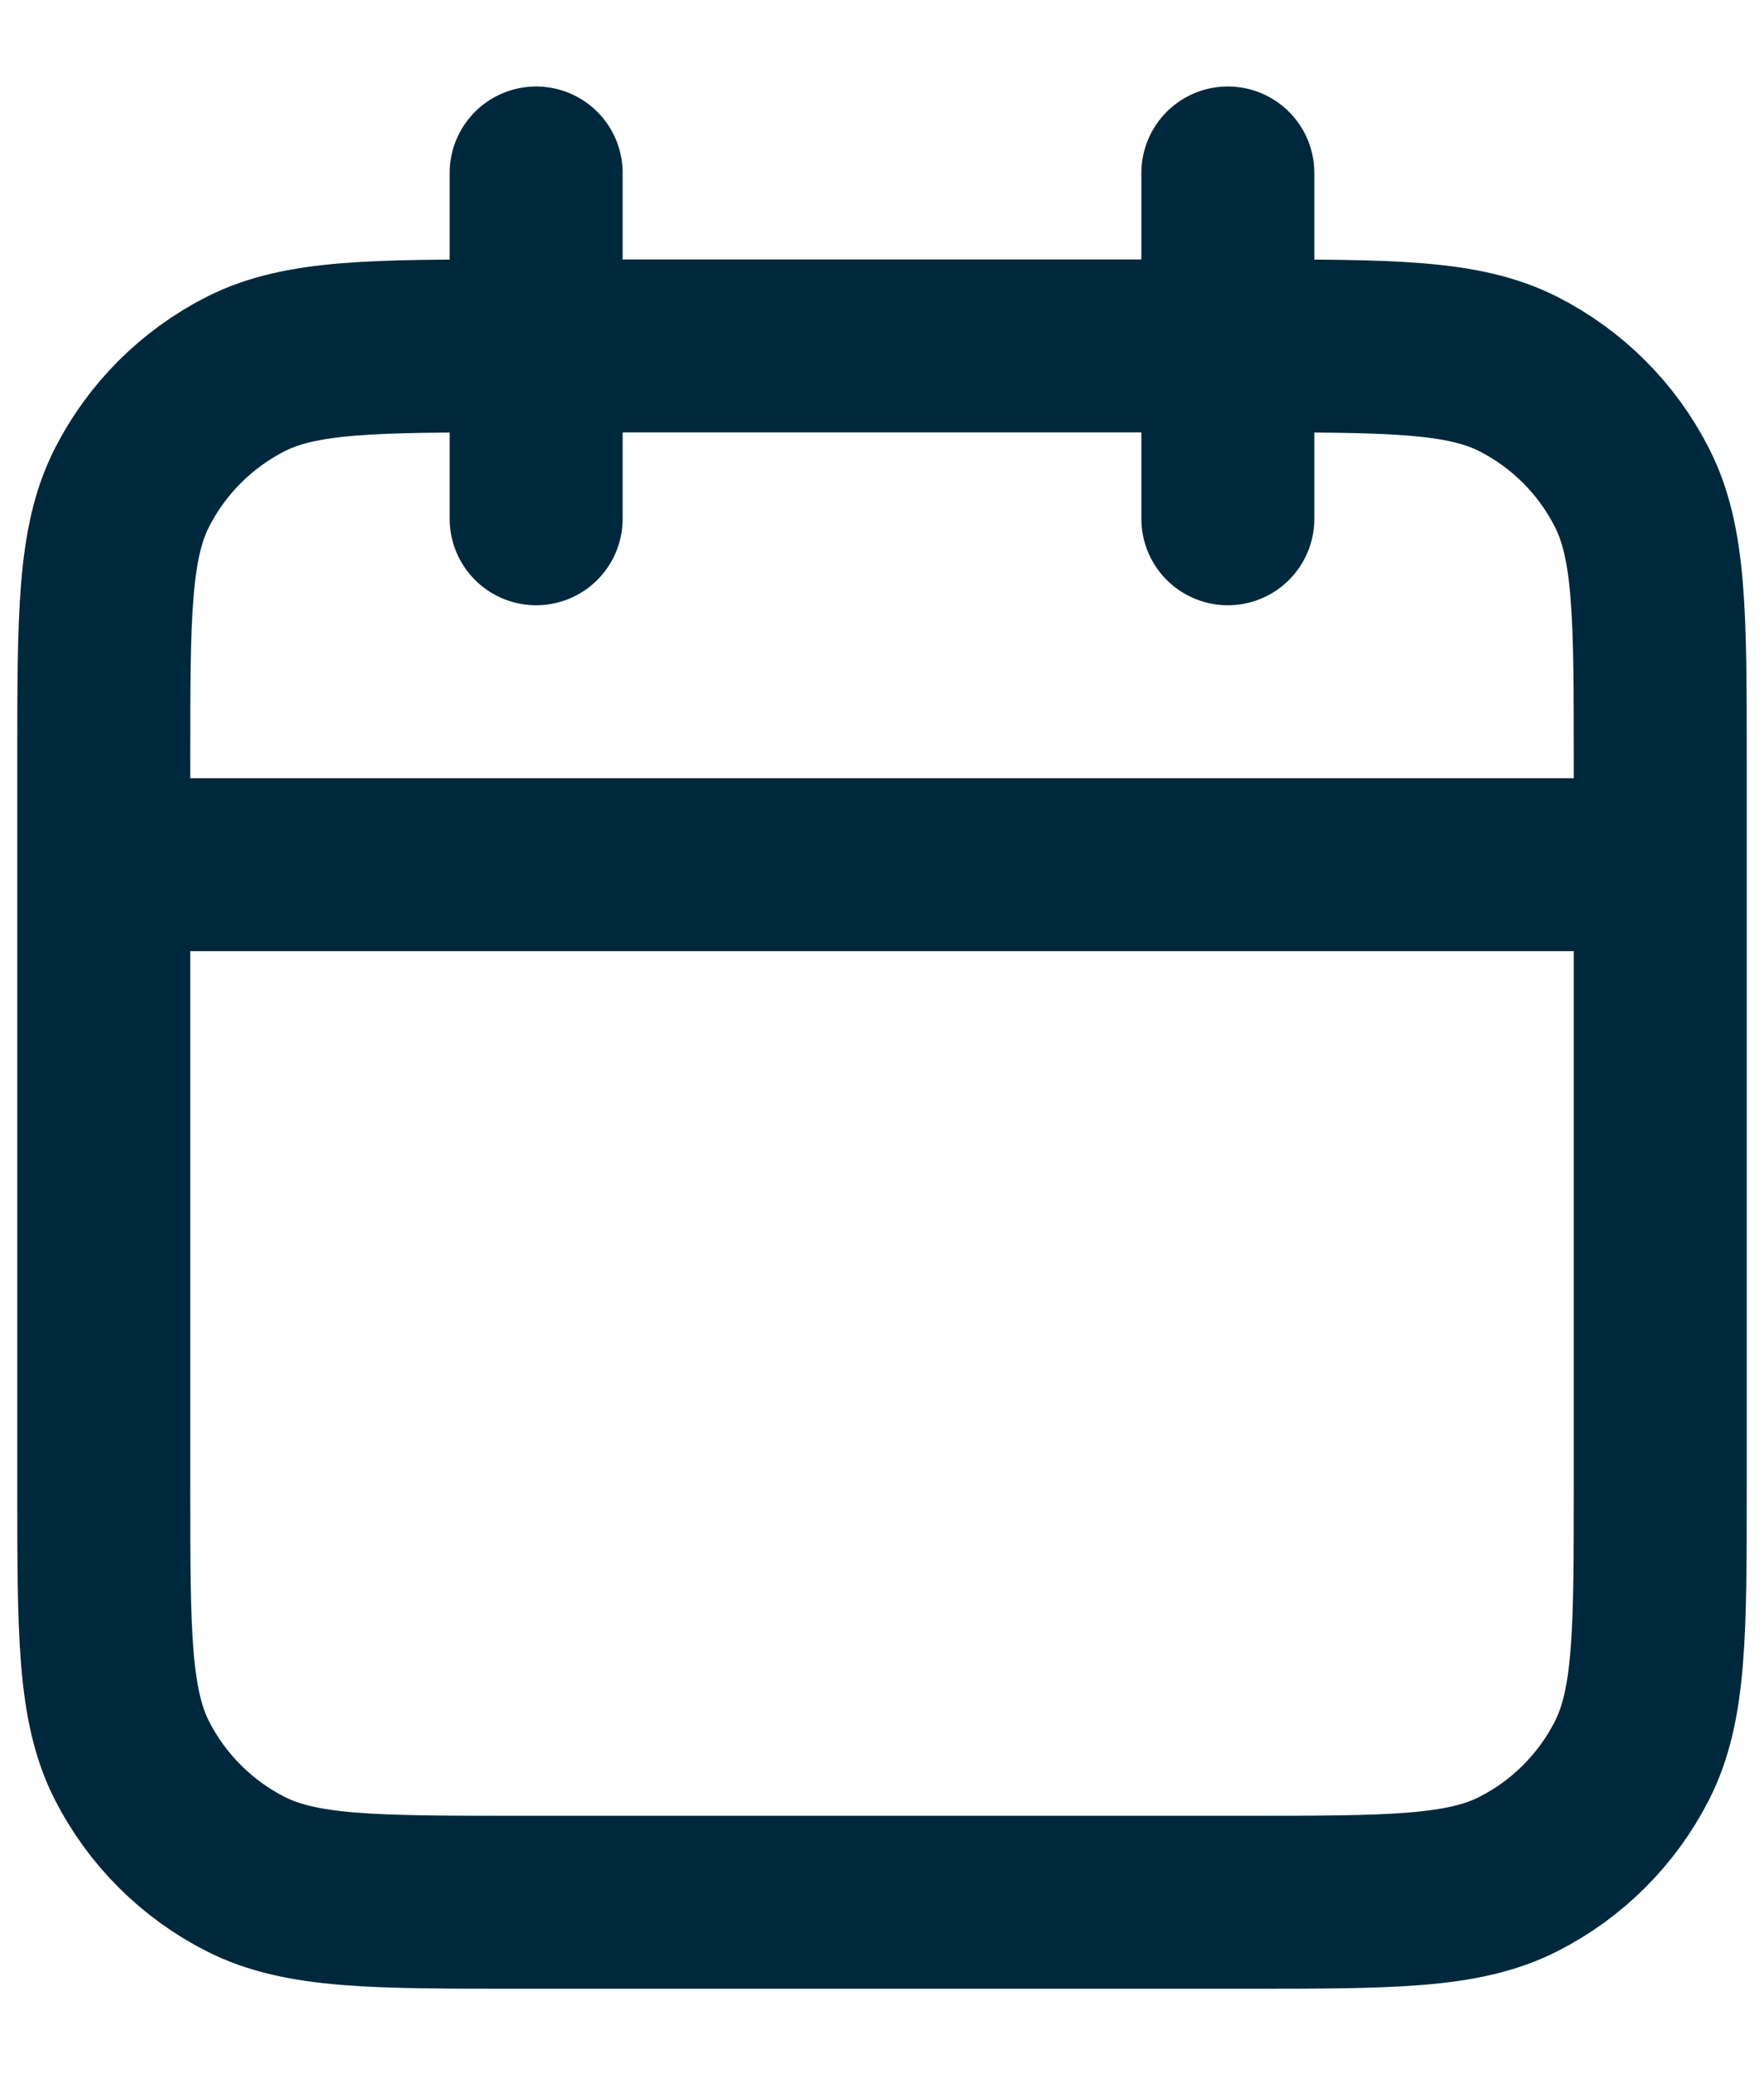 <svg width="17" height="20" viewBox="0 0 17 20" fill="none" xmlns="http://www.w3.org/2000/svg">
<path d="M16 8.334H1M11.833 1.667V5M5.167 1.667V5M5 18.334H12C13.4 18.334 14.1 18.334 14.635 18.061C15.105 17.822 15.488 17.439 15.727 16.969C16 16.434 16 15.734 16 14.334V7.334C16 5.934 16 5.233 15.727 4.699C15.488 4.228 15.105 3.846 14.635 3.606C14.1 3.334 13.4 3.334 12 3.334H5C3.6 3.334 2.9 3.334 2.365 3.606C1.895 3.846 1.512 4.228 1.272 4.699C1 5.233 1 5.934 1 7.334V14.334C1 15.734 1 16.434 1.272 16.969C1.512 17.439 1.895 17.822 2.365 18.061C2.9 18.334 3.6 18.334 5 18.334Z" stroke="#00283C" stroke-width="1.667" stroke-linecap="round" stroke-linejoin="round"/>
</svg>
